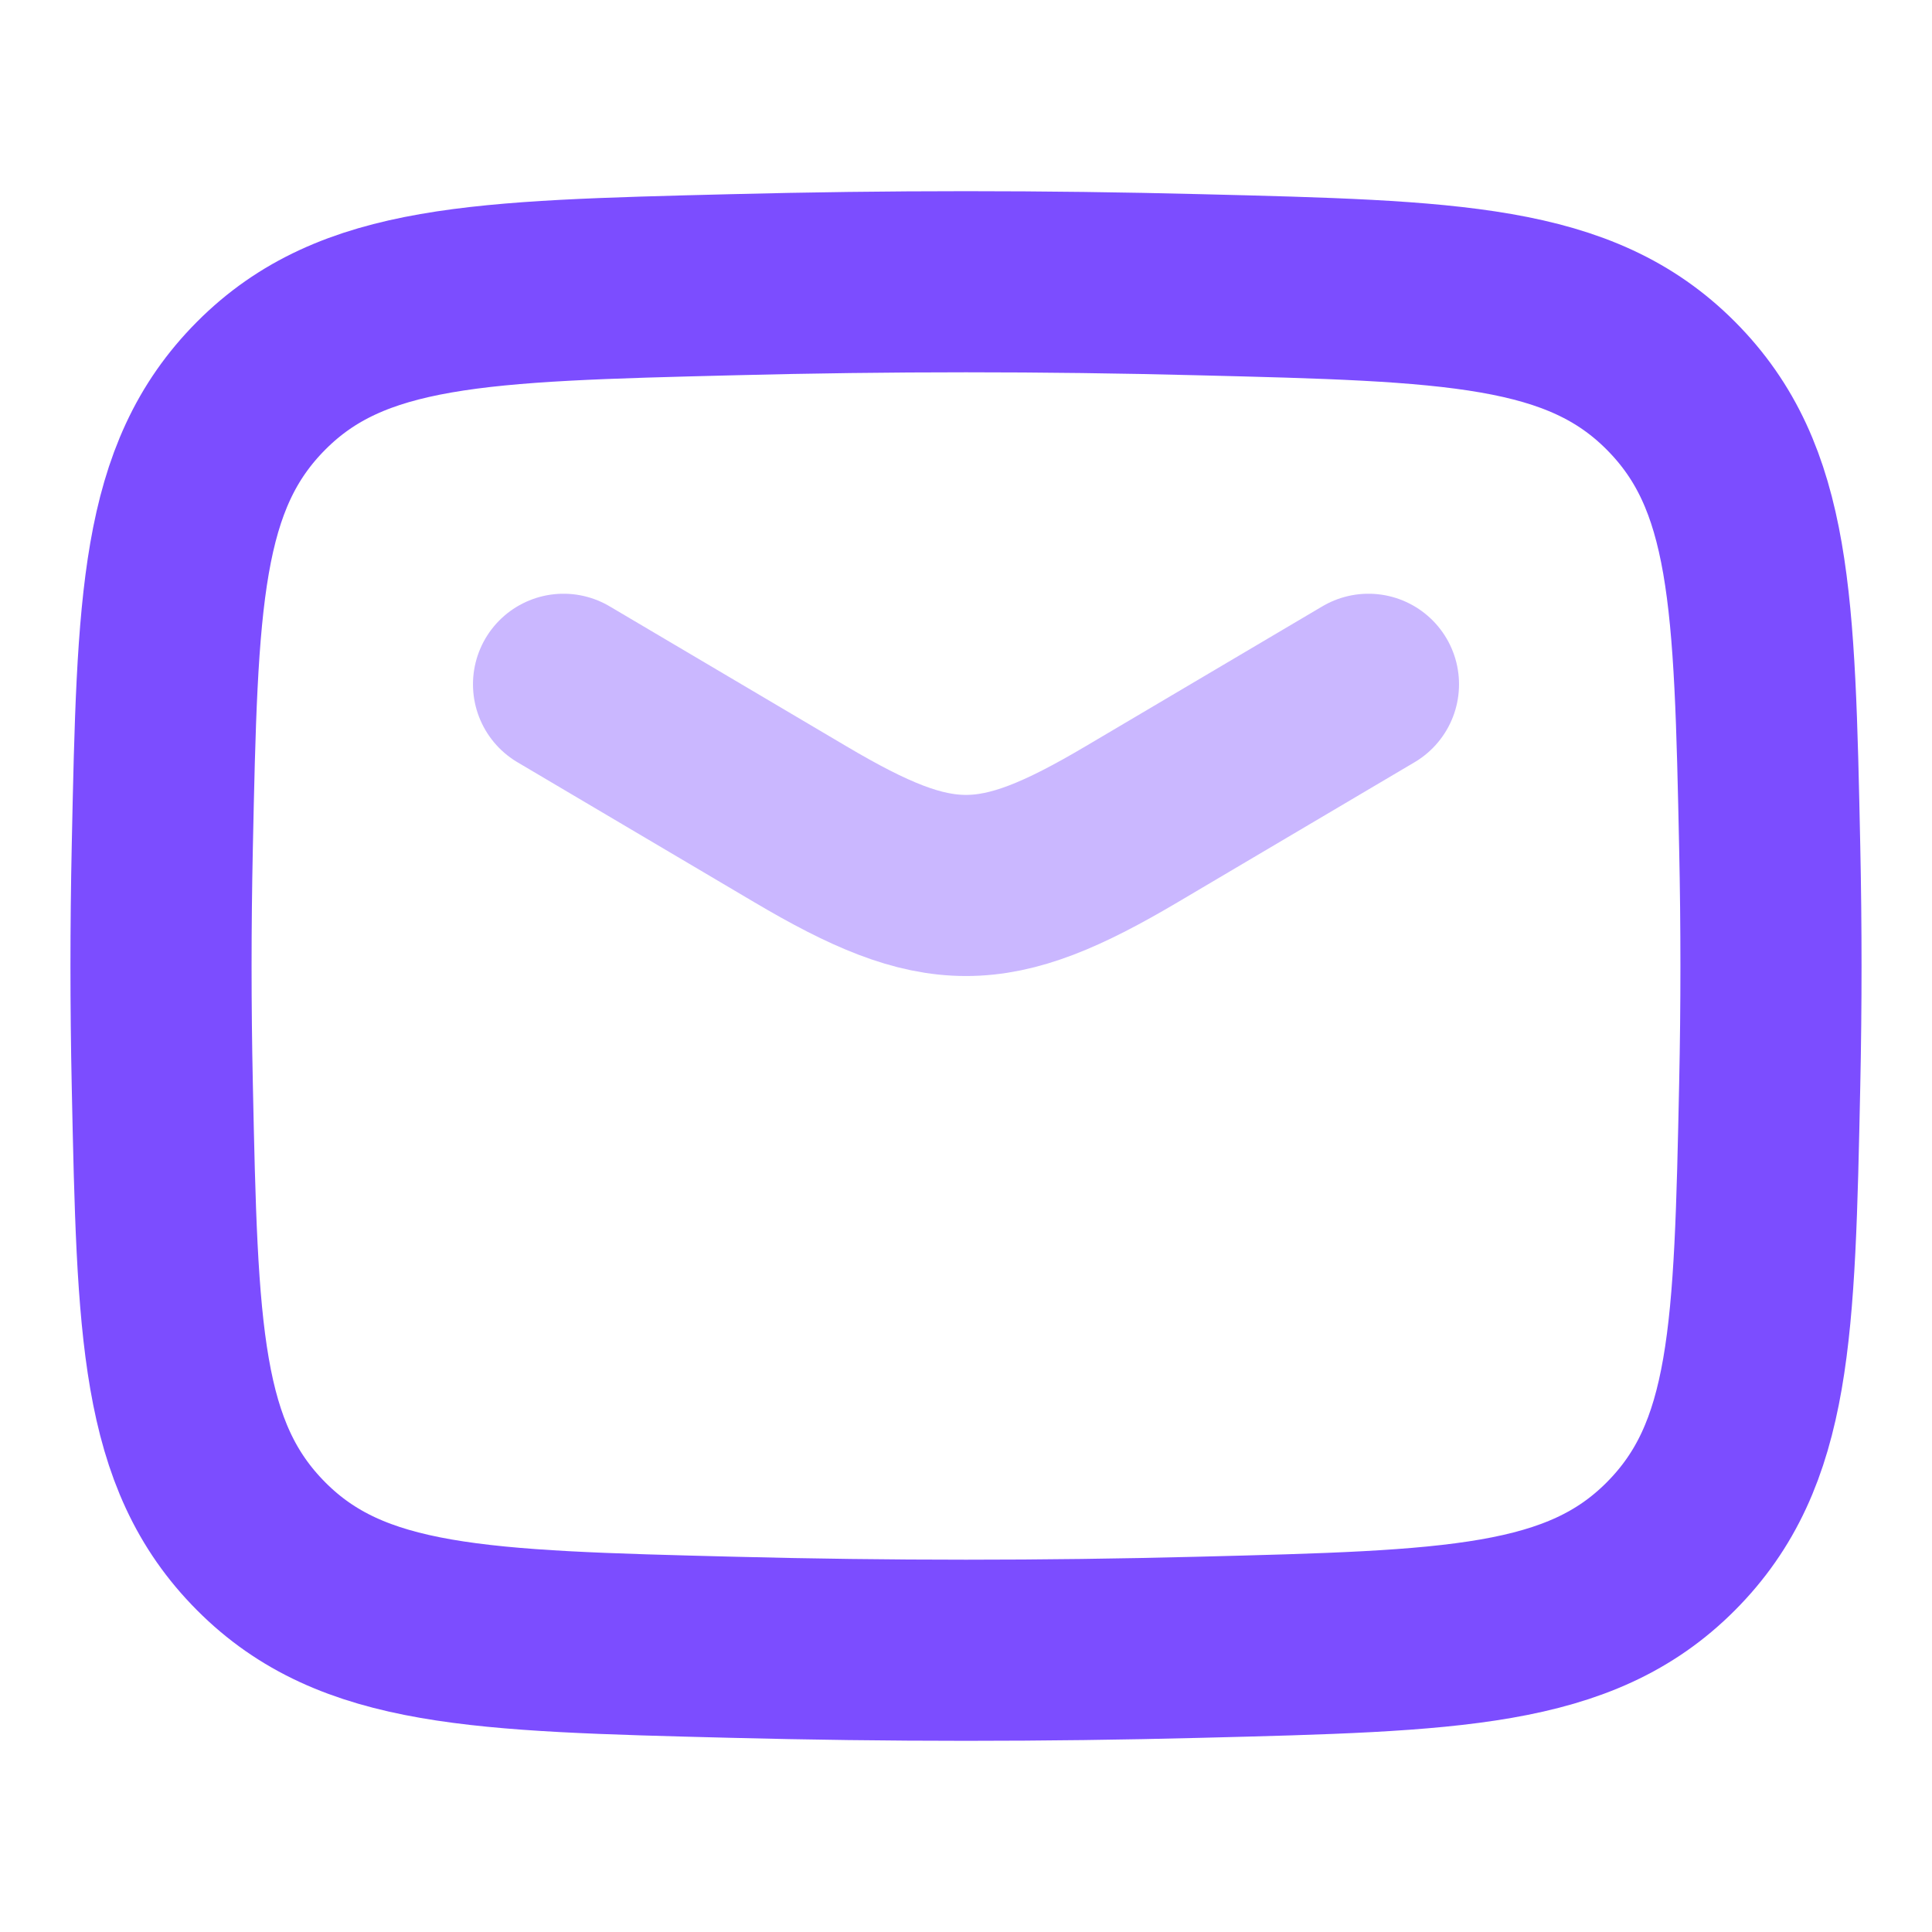 <svg xmlns="http://www.w3.org/2000/svg" width="16" height="16" viewBox="0 0 16 16" fill="none">
<path opacity="0.4" d="M4.667 5.667L6.628 6.826C7.771 7.502 8.229 7.502 9.372 6.826L11.333 5.667" stroke="#7C4DFF" stroke-width="1.5" stroke-linecap="round" stroke-linejoin="round"/>
<path d="M1.344 8.984C1.387 11.027 1.409 12.049 2.163 12.806C2.917 13.563 3.967 13.589 6.066 13.642C7.36 13.675 8.64 13.675 9.934 13.642C12.033 13.589 13.083 13.563 13.837 12.806C14.591 12.049 14.613 11.027 14.656 8.984C14.67 8.327 14.67 7.673 14.656 7.016C14.613 4.973 14.591 3.951 13.837 3.194C13.083 2.437 12.033 2.41 9.934 2.358C8.64 2.325 7.36 2.325 6.066 2.358C3.967 2.41 2.917 2.437 2.163 3.194C1.409 3.951 1.387 4.973 1.344 7.016C1.33 7.673 1.33 8.327 1.344 8.984Z" stroke="#7C4DFF" stroke-width="1.5" stroke-linejoin="round"/>
</svg>